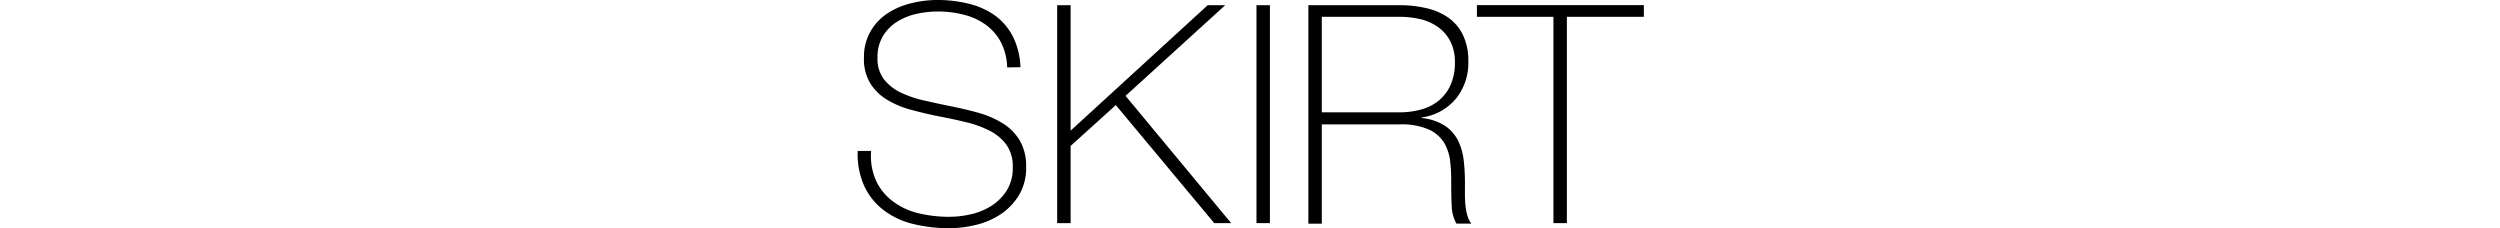 <svg xmlns="http://www.w3.org/2000/svg" viewBox="0 0 428.26 39.11"><defs><style>.cls-1{fill:none;}</style></defs><g id="レイヤー_2" data-name="レイヤー 2"><g id="design"><path d="M172.53,11.55a10,10,0,0,0-1-4.18,8.76,8.76,0,0,0-2.49-3,10.76,10.76,0,0,0-3.74-1.8,17.65,17.65,0,0,0-4.73-.6,17.29,17.29,0,0,0-3.37.36,10.87,10.87,0,0,0-3.35,1.28,7.62,7.62,0,0,0-2.53,2.46,7,7,0,0,0-1,3.84,5.8,5.8,0,0,0,1.09,3.66,8.11,8.11,0,0,0,2.88,2.28,18.58,18.58,0,0,0,4.08,1.38c1.53.35,3.08.68,4.65,1s3.16.69,4.68,1.12a16.09,16.09,0,0,1,4.08,1.78,8.74,8.74,0,0,1,2.9,2.93,8.57,8.57,0,0,1,1.1,4.52,9,9,0,0,1-1.26,4.91,10.55,10.55,0,0,1-3.16,3.25,13.27,13.27,0,0,1-4.24,1.8,19.23,19.23,0,0,1-4.47.55,25.91,25.91,0,0,1-6.17-.71,13.64,13.64,0,0,1-5-2.3,11.12,11.12,0,0,1-3.38-4.1,13.31,13.31,0,0,1-1.17-6.12h2.3a10.34,10.34,0,0,0,.89,5.2,9.35,9.35,0,0,0,2.9,3.48,11.91,11.91,0,0,0,4.36,2,22.73,22.73,0,0,0,5.28.6,16.8,16.8,0,0,0,3.59-.42,11.09,11.09,0,0,0,3.5-1.41,8.74,8.74,0,0,0,2.67-2.61,7.28,7.28,0,0,0,1.07-4.08,6.31,6.31,0,0,0-1.1-3.84,8,8,0,0,0-2.9-2.41,18.46,18.46,0,0,0-4.08-1.46q-2.28-.55-4.68-1c-1.57-.32-3.12-.68-4.65-1.1a15.73,15.73,0,0,1-4.08-1.7,8.68,8.68,0,0,1-2.88-2.77A7.93,7.93,0,0,1,148,9.93a8.85,8.85,0,0,1,1.13-4.57,9.23,9.23,0,0,1,2.93-3.09A12.9,12.9,0,0,1,156.11.55,18.48,18.48,0,0,1,160.55,0,22.17,22.17,0,0,1,166,.65a13.12,13.12,0,0,1,4.44,2,10.34,10.34,0,0,1,3.06,3.58,12.75,12.75,0,0,1,1.31,5.28Z"/><path d="M181.1.89h2.3V22.38L206.88.89h3L192.81,16.42l18.09,21.8H208L191.14,18,183.4,25V38.22h-2.3Z"/><path d="M215.24.89h2.3V38.22h-2.3Z"/><path d="M224.13.89h15.58a19.84,19.84,0,0,1,4.6.5A10.75,10.75,0,0,1,248.07,3a7.74,7.74,0,0,1,2.54,3,10.13,10.13,0,0,1,.92,4.55,9.7,9.7,0,0,1-2.12,6.35,9.23,9.23,0,0,1-5.88,3.22v.1a8.91,8.91,0,0,1,4.05,1.36,6.7,6.7,0,0,1,2.22,2.56,10.32,10.32,0,0,1,.94,3.35,32.08,32.08,0,0,1,.21,3.66v2.14a17.23,17.23,0,0,0,.1,2,10.43,10.43,0,0,0,.34,1.7,3.84,3.84,0,0,0,.66,1.31h-2.56a6.73,6.73,0,0,1-.81-3.06c-.06-1.17-.08-2.38-.08-3.63s0-2.5-.16-3.74a8,8,0,0,0-1-3.32,5.93,5.93,0,0,0-2.64-2.35,11.7,11.7,0,0,0-5.1-.89H226.43v17h-2.3Zm15.58,18.35a13.52,13.52,0,0,0,3.79-.5,8,8,0,0,0,3-1.54,7.38,7.38,0,0,0,2-2.67,9.3,9.3,0,0,0,.73-3.86,7.67,7.67,0,0,0-.78-3.59,6.94,6.94,0,0,0-2.09-2.43,8.73,8.73,0,0,0-3-1.36,15.79,15.79,0,0,0-3.61-.41H226.43V19.24Z"/><path d="M253,2.88v-2h28.6v2H268.41V38.22h-2.3V2.88Z"/><rect class="cls-1" y="8.99" width="428.26" height="21.12"/></g></g></svg>